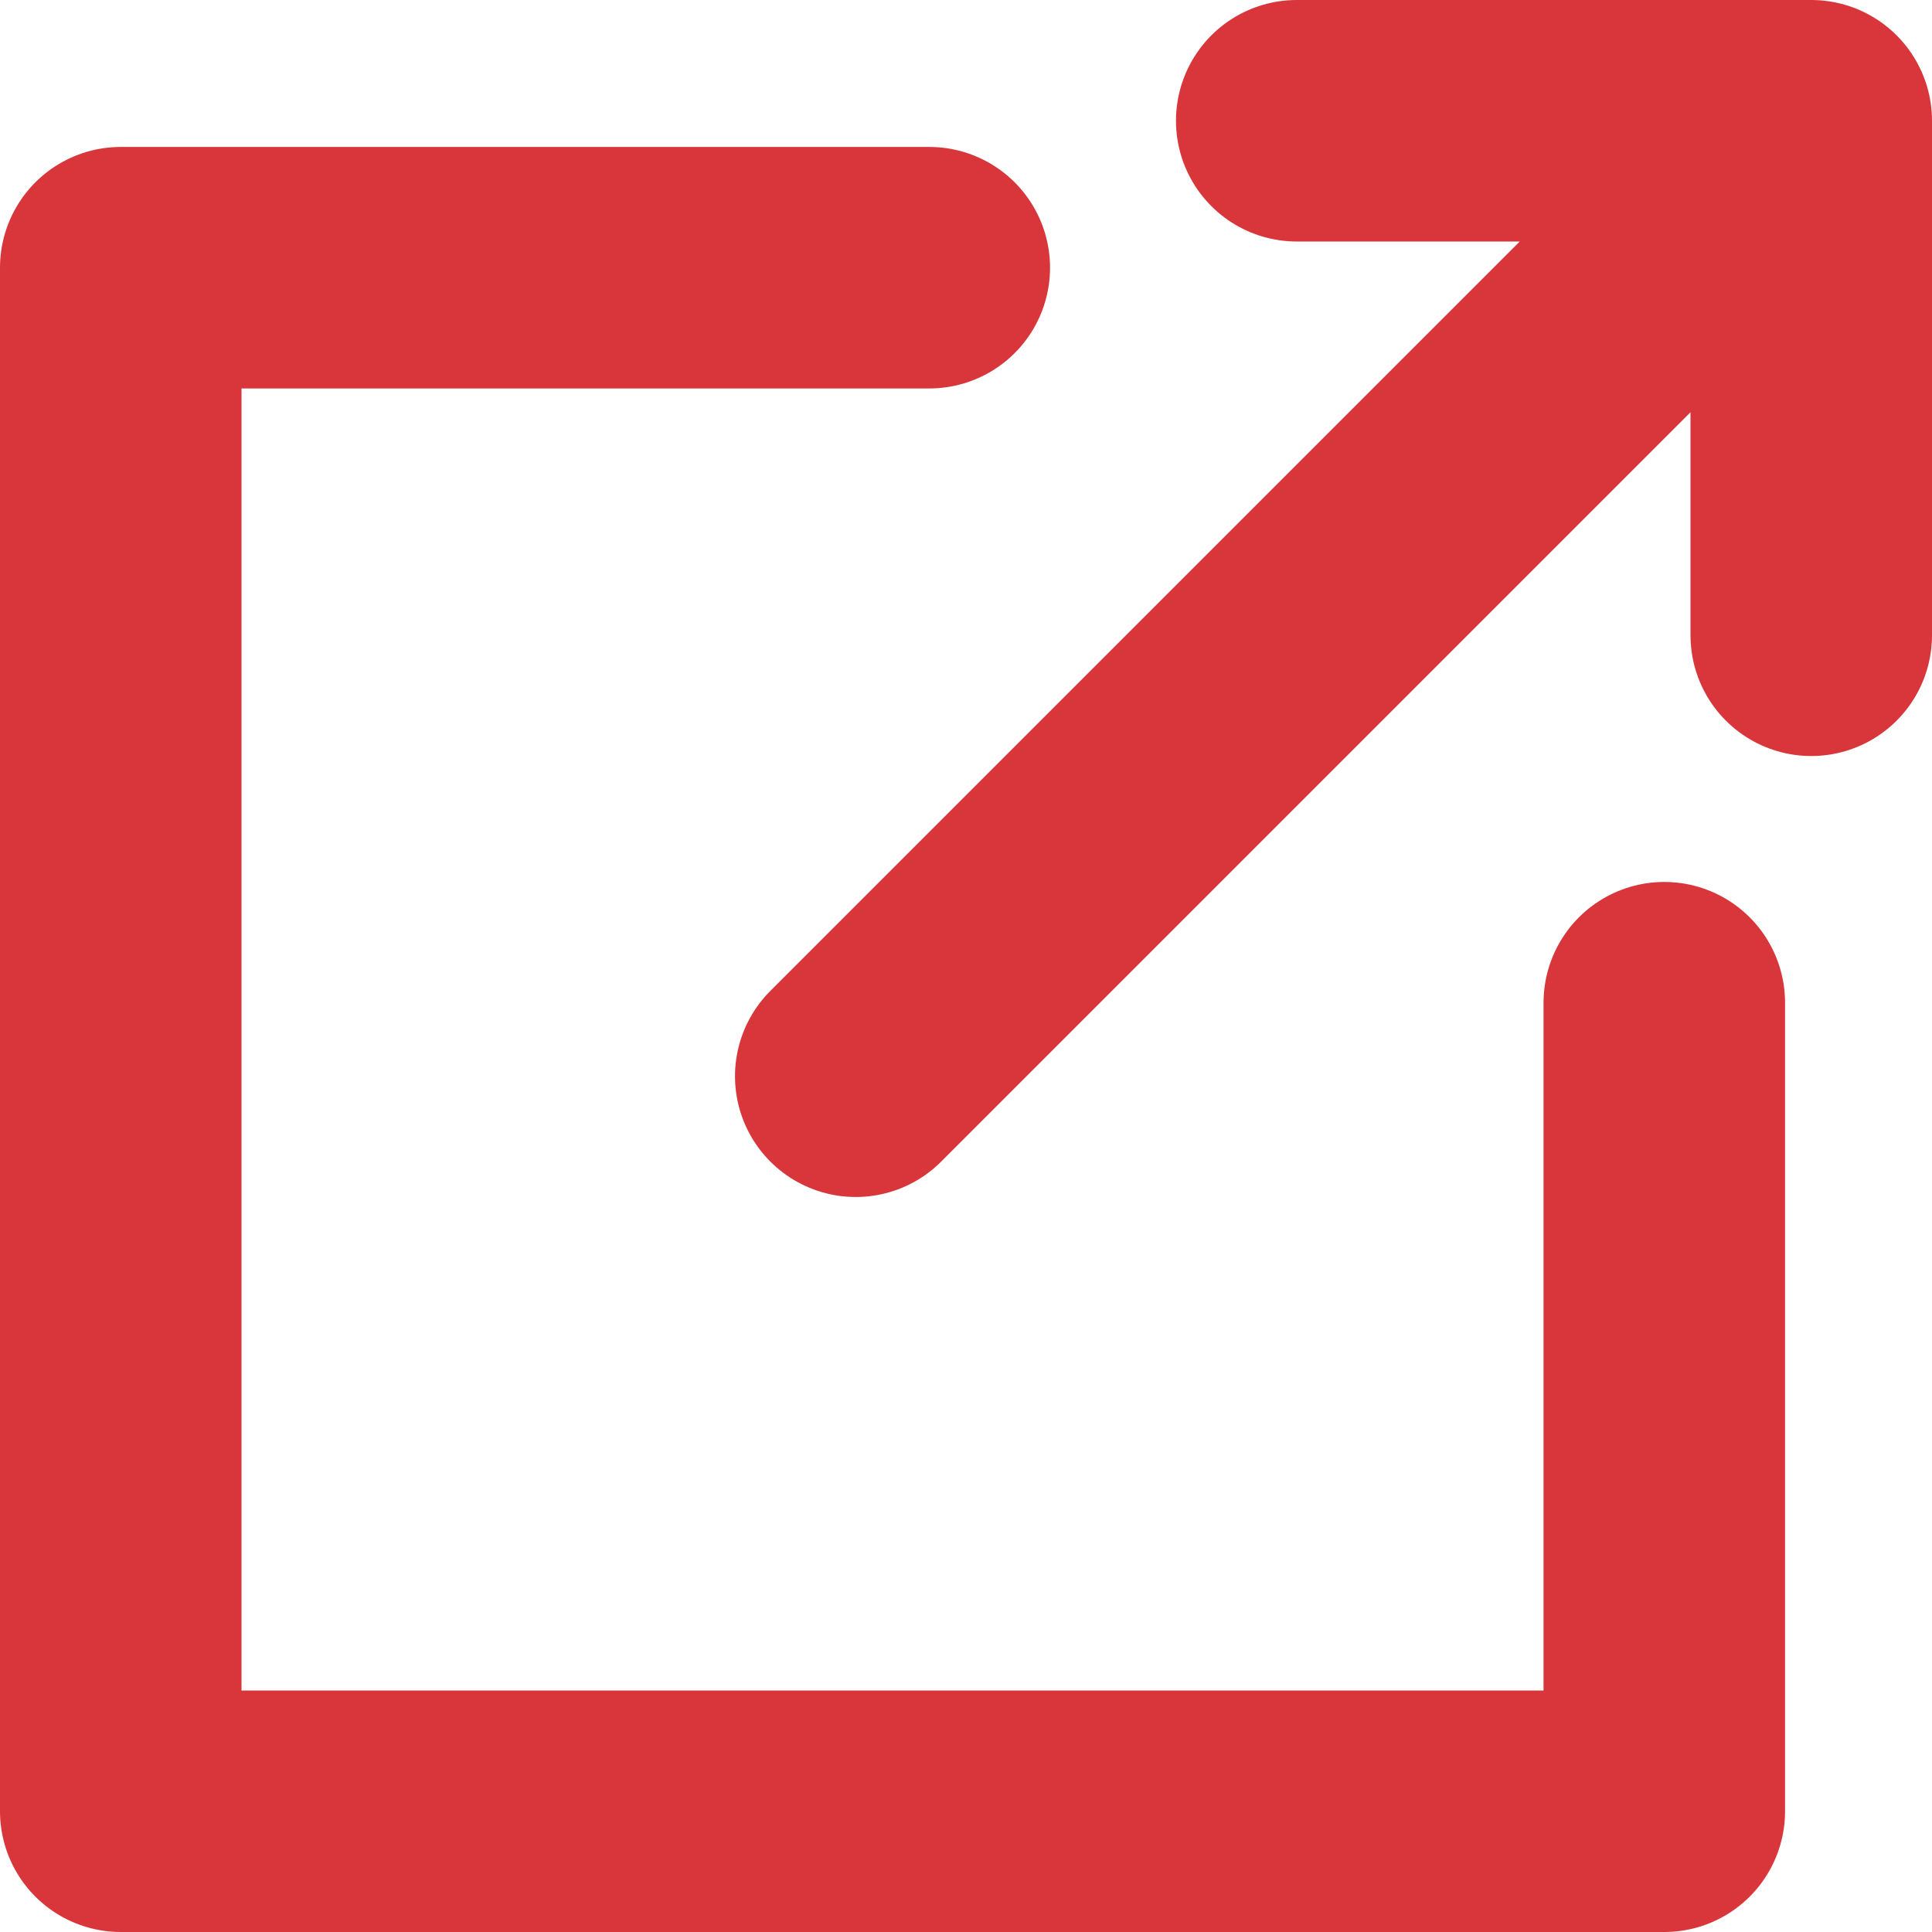 <svg width="16" height="16" viewBox="0 0 16 16" fill="none" xmlns="http://www.w3.org/2000/svg">
<path d="M7.696 2.217H1V15H13.783V8.304M13.783 2.217L7.087 8.913M10.739 1H15V5.261" stroke="#D8363A" stroke-width="2" stroke-linecap="round" stroke-linejoin="round"/>
</svg>
